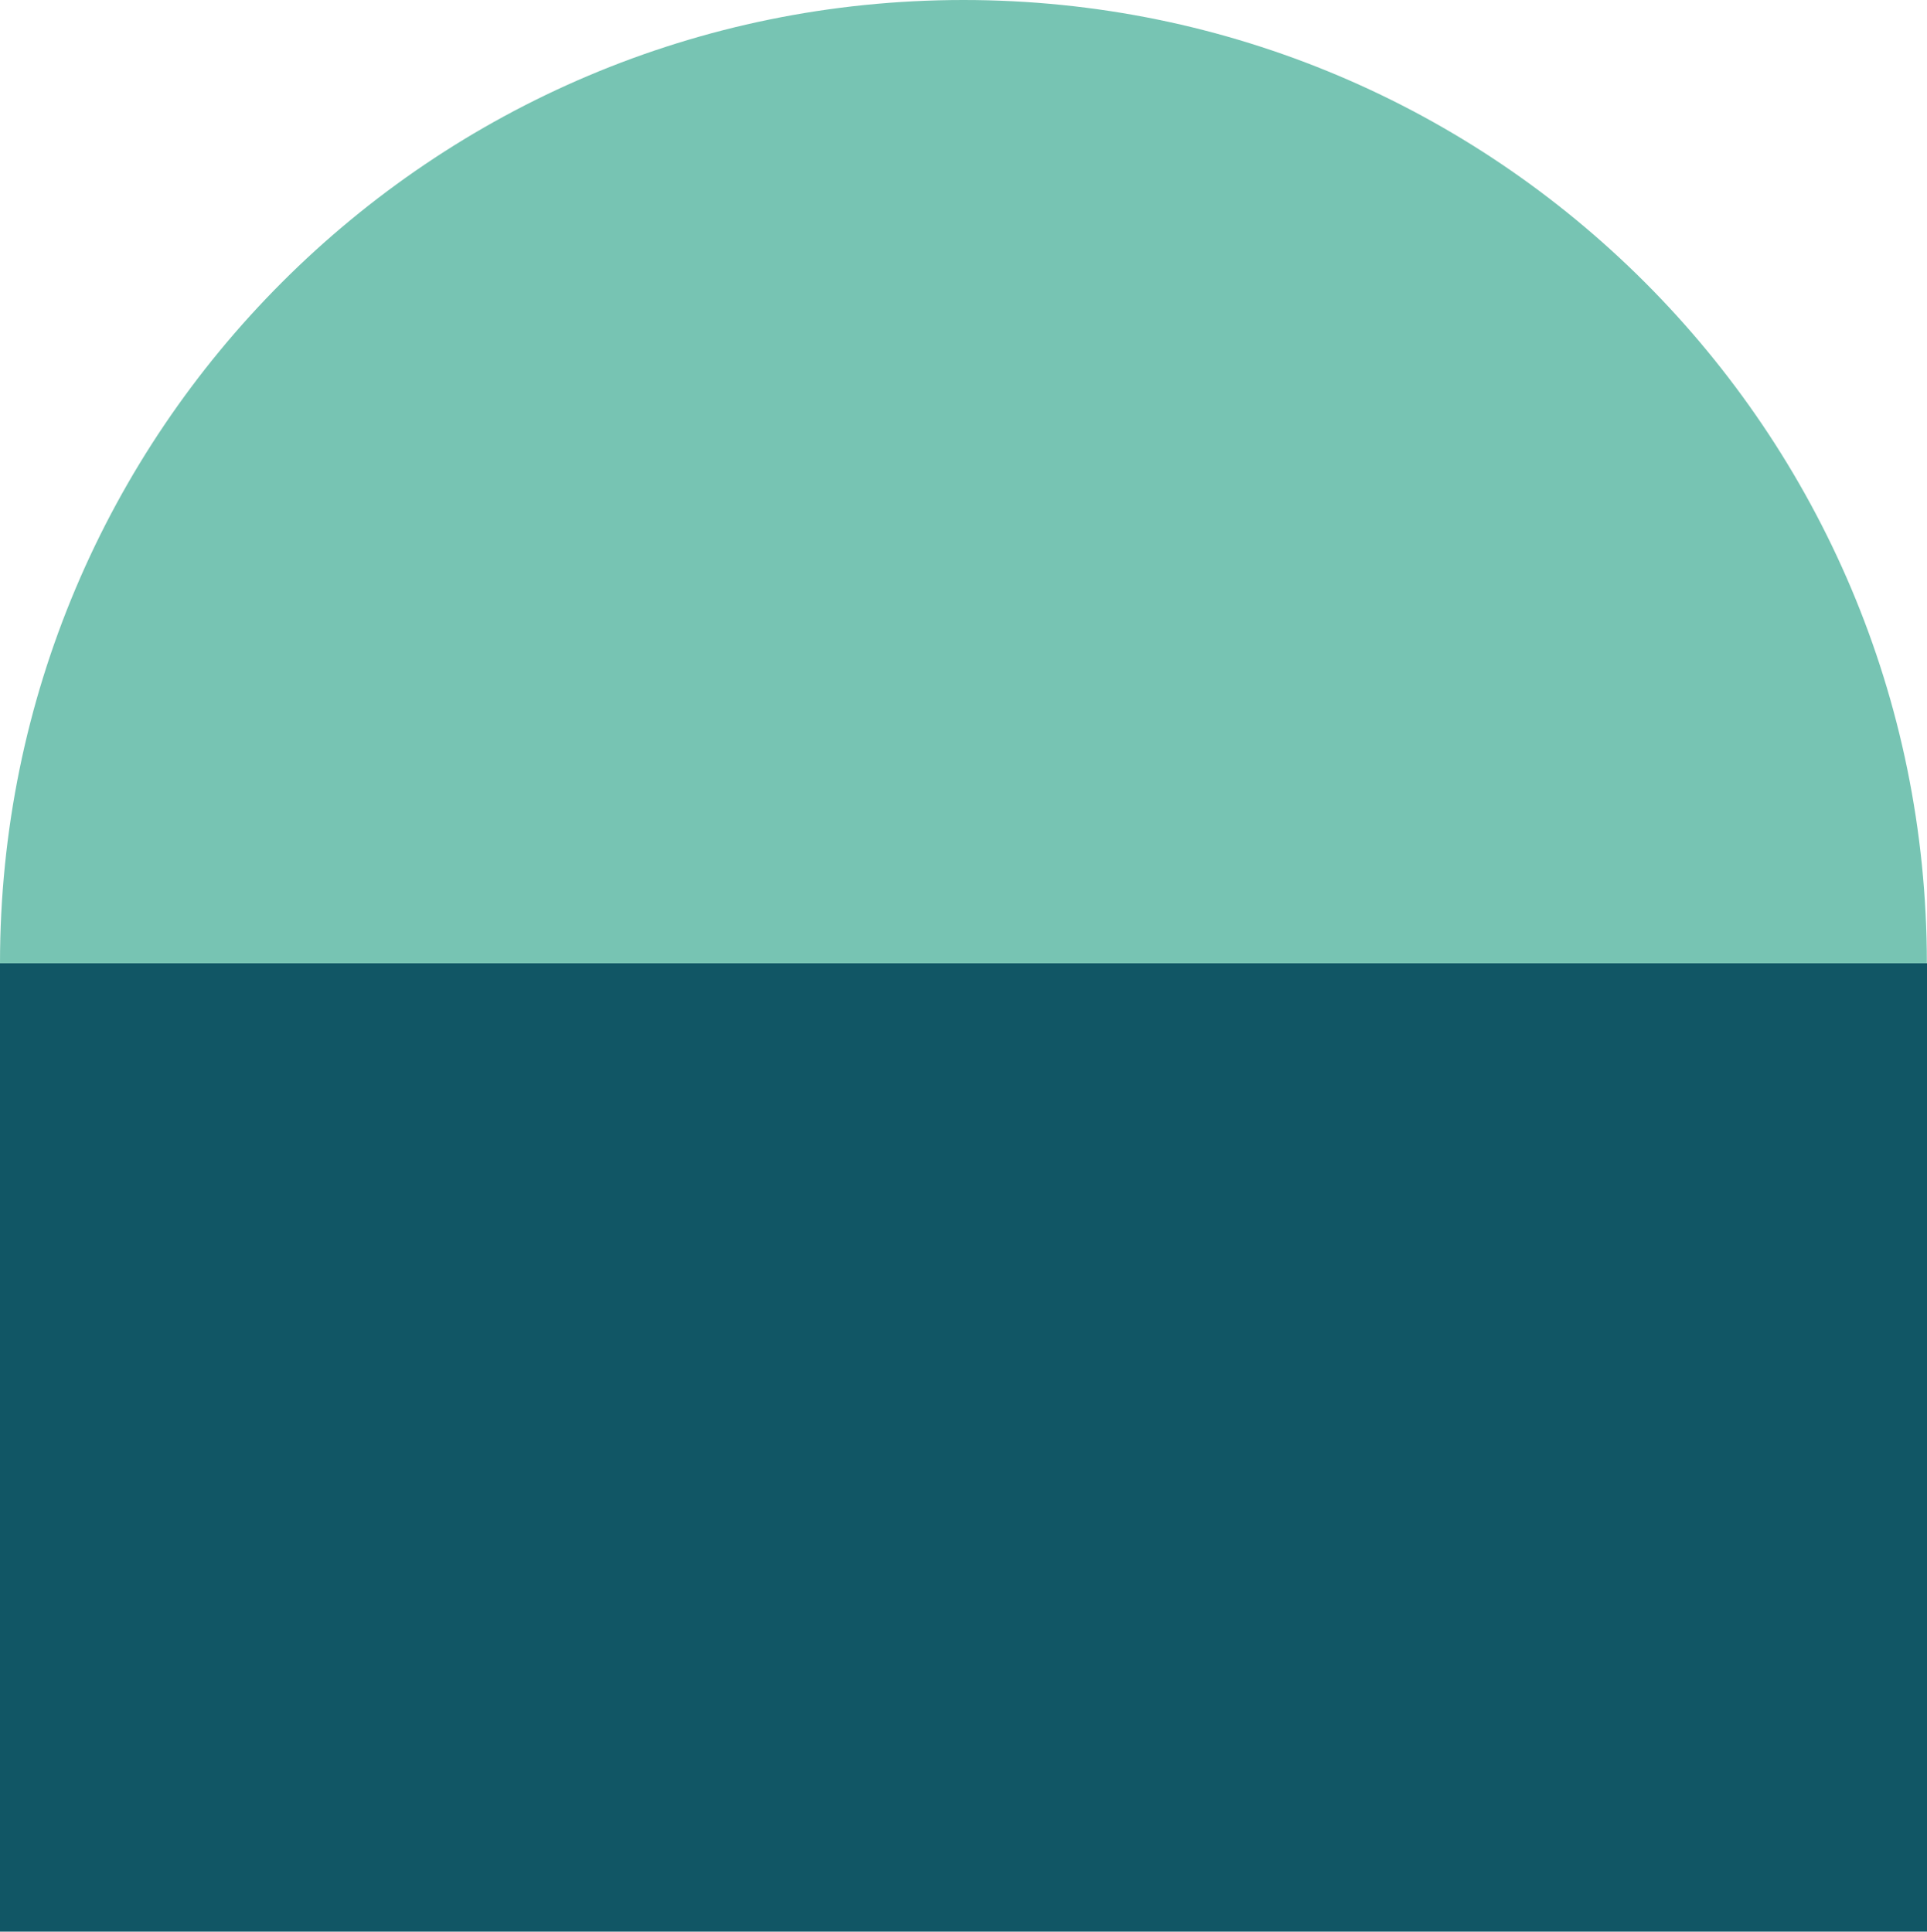 <?xml version="1.0" encoding="UTF-8"?><svg id="Livello_2" xmlns="http://www.w3.org/2000/svg" viewBox="0 0 141.67 142.04"><defs><style>.cls-1{fill:#77c4b3;}.cls-1,.cls-2{stroke-width:0px;}.cls-2{fill:#115665;}</style></defs><g id="Livello_1-2"><path class="cls-1" d="M0,70.83C0,31.71,31.71,0,70.83,0s70.83,31.71,70.83,70.83"/><rect class="cls-2" y="70.83" width="141.67" height="71.21"/></g></svg>